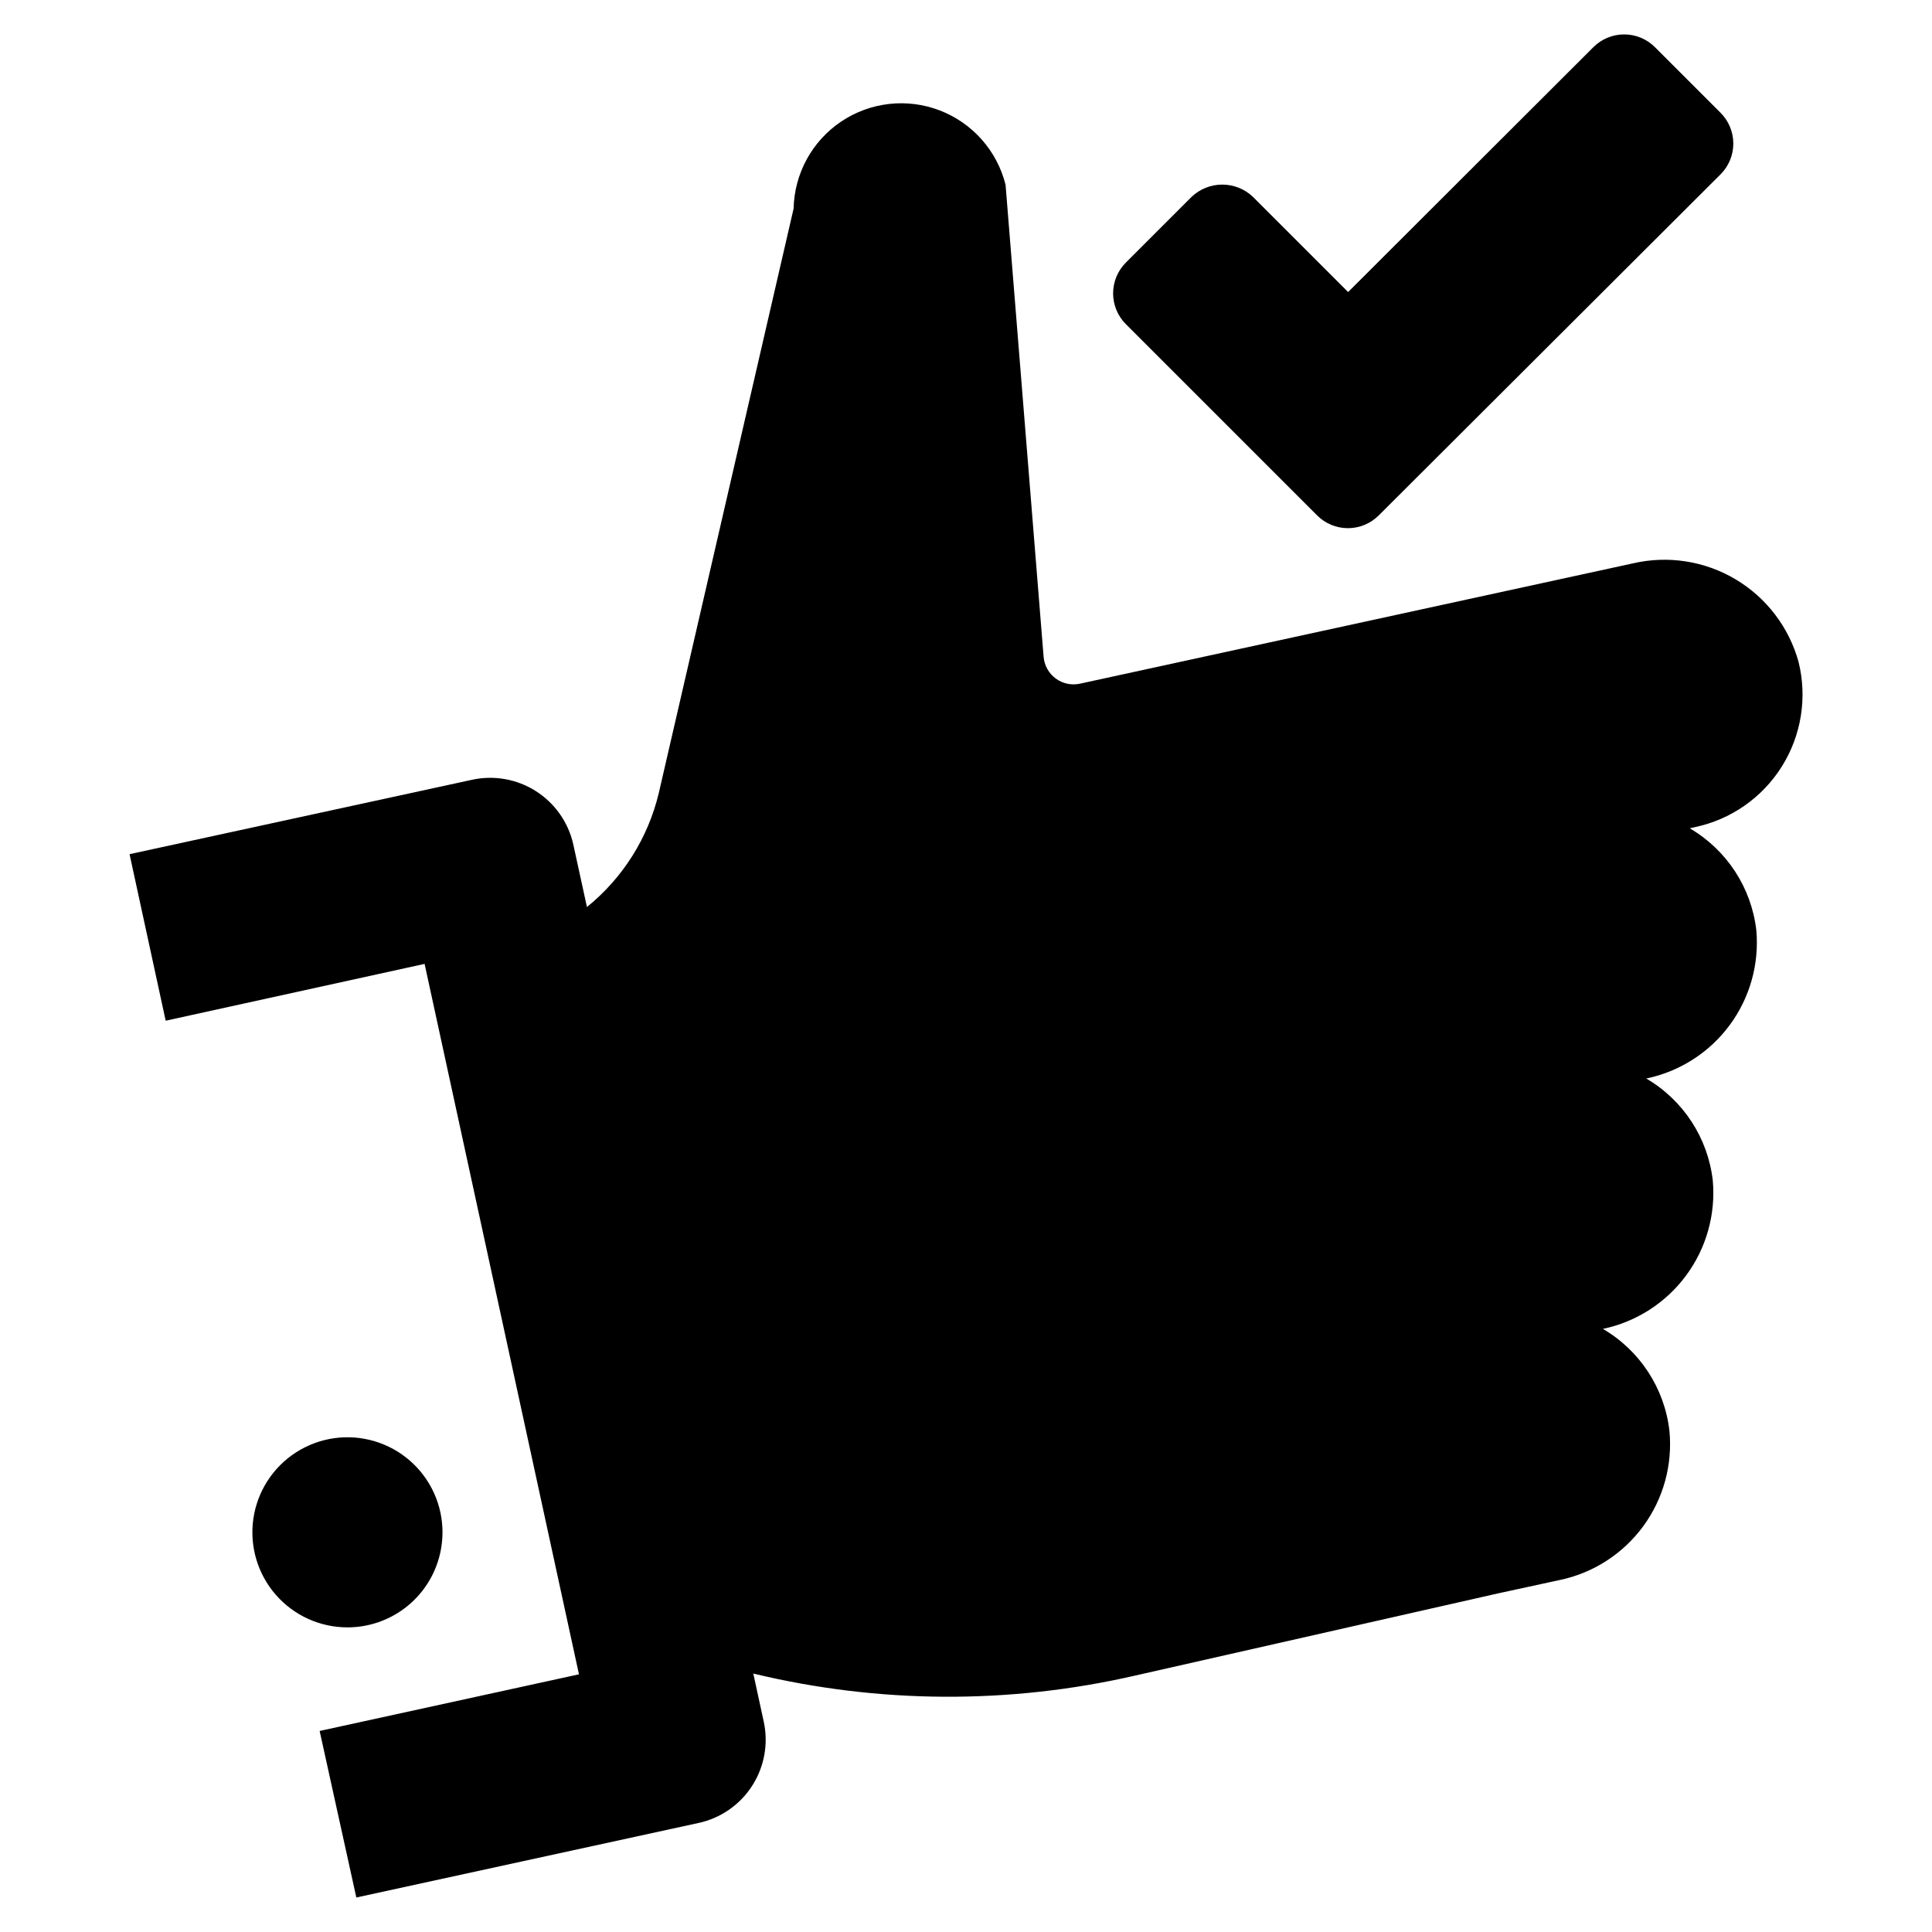 <?xml version="1.0" encoding="UTF-8"?>
<!-- Uploaded to: ICON Repo, www.svgrepo.com, Generator: ICON Repo Mixer Tools -->
<svg fill="#000000" width="800px" height="800px" version="1.1" viewBox="144 144 512 512" xmlns="http://www.w3.org/2000/svg">
 <path d="m442.37 229.91c-2.164-2.164-3.383-5.102-3.383-8.164s1.219-5.996 3.383-8.16l17.383-17.383c4.562-4.375 11.762-4.375 16.324 0l25.191 25.191 64.988-64.891c2.164-2.168 5.102-3.383 8.164-3.383s5.996 1.215 8.16 3.383l17.383 17.383c2.164 2.164 3.383 5.098 3.383 8.16s-1.219 5.996-3.383 8.16l-90.586 90.383c-2.164 2.168-5.098 3.383-8.16 3.383s-6-1.215-8.164-3.383zm-183.43 330.75c3.07-6.644 3.106-14.293 0.09-20.961-3.016-6.668-8.785-11.695-15.805-13.773-7.016-2.078-14.59-1-20.75 2.953-6.16 3.949-10.297 10.387-11.336 17.633-1.035 7.246 1.129 14.582 5.934 20.105 4.805 5.519 11.773 8.68 19.094 8.652 4.793-0.016 9.48-1.398 13.512-3.988 4.035-2.586 7.246-6.273 9.262-10.621zm-2.418-161.22 40.91 188.27-68.723 15.012 9.723 44.133 90.688-19.75v0.004c5.852-1.27 10.965-4.809 14.203-9.848 3.242-5.035 4.348-11.152 3.078-17.008l-2.769-12.746h-0.004c33.211 8.004 67.82 8.195 101.12 0.555l96.328-21.816 16.273-3.527v0.004c8.863-1.859 16.73-6.918 22.098-14.219 5.363-7.297 7.844-16.316 6.969-25.332-1.301-11.273-7.832-21.277-17.633-27.004 8.832-1.852 16.676-6.883 22.043-14.137 5.371-7.254 7.887-16.223 7.078-25.211-1.301-11.273-7.836-21.277-17.633-27.004 8.836-1.832 16.691-6.848 22.07-14.094 5.379-7.246 7.906-16.215 7.102-25.203-1.305-11.273-7.836-21.277-17.637-27.004l1.309-0.301 0.004-0.004c9.555-1.996 17.887-7.797 23.074-16.066 5.188-8.266 6.789-18.289 4.434-27.762-2.535-9.16-8.512-16.988-16.676-21.852-8.168-4.863-17.895-6.383-27.156-4.246l-146.56 31.891c-2.254 0.504-4.613 0.004-6.469-1.371-1.855-1.371-3.027-3.481-3.203-5.785l-10.078-125.05v0.004c-2.25-9.012-8.75-16.363-17.418-19.703-8.668-3.336-18.418-2.242-26.133 2.93-7.715 5.176-12.422 13.785-12.621 23.07l-35.723 154.87c-2.836 11.902-9.531 22.531-19.043 30.227l-3.629-16.625c-1.309-5.828-4.879-10.895-9.922-14.098s-11.148-4.273-16.98-2.981l-90.684 19.699 9.574 44.133z"/>
</svg>